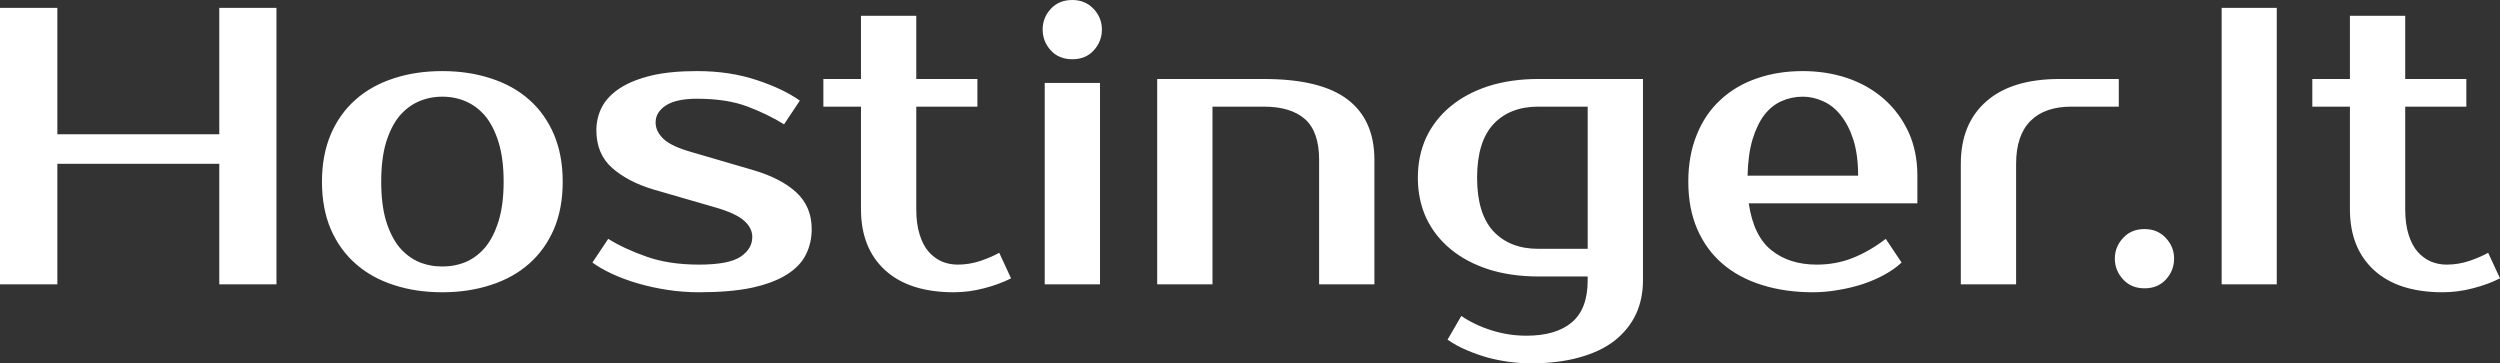 <?xml version="1.0" encoding="UTF-8" standalone="yes"?>
<svg xmlns="http://www.w3.org/2000/svg" width="100%" height="100%" viewBox="0 0 145.59 21.16" fill="#ffffff">
  <rect x="0" y="0" width="145.59" height="21.16" fill="#333333" stroke="none"/>
  <path d="M12.77 0.46L16.10 0.46L16.10 16.56L12.77 16.56L12.77 9.54L3.34 9.54L3.34 16.56L0 16.56L0 0.46L3.34 0.46L3.34 7.82L12.77 7.82L12.77 0.46ZM25.76 15.52L25.76 15.52Q26.50 15.52 27.14 15.25Q27.78 14.97 28.27 14.39Q28.75 13.80 29.04 12.86Q29.33 11.91 29.33 10.58L29.33 10.58Q29.33 9.25 29.04 8.30Q28.75 7.36 28.27 6.77Q27.78 6.19 27.14 5.91Q26.50 5.63 25.76 5.63L25.76 5.63Q25.02 5.63 24.38 5.91Q23.74 6.19 23.25 6.77Q22.77 7.36 22.48 8.30Q22.20 9.25 22.20 10.58L22.20 10.58Q22.20 11.91 22.48 12.86Q22.77 13.80 23.25 14.39Q23.74 14.97 24.38 15.25Q25.02 15.52 25.76 15.52ZM25.76 4.14L25.76 4.14Q27.30 4.14 28.60 4.57Q29.90 4.99 30.82 5.81Q31.74 6.62 32.26 7.83Q32.77 9.04 32.77 10.58L32.77 10.58Q32.77 12.14 32.26 13.34Q31.74 14.54 30.82 15.35Q29.90 16.17 28.60 16.59Q27.30 17.02 25.76 17.02L25.76 17.02Q24.20 17.02 22.91 16.59Q21.62 16.17 20.70 15.35Q19.78 14.54 19.26 13.34Q18.75 12.14 18.75 10.58L18.75 10.58Q18.75 9.04 19.26 7.83Q19.78 6.62 20.70 5.81Q21.62 4.99 22.91 4.57Q24.20 4.14 25.76 4.14ZM38.18 7.13L38.18 7.13Q38.18 7.66 38.65 8.10Q39.12 8.53 40.25 8.85L40.25 8.85L43.81 9.89Q45.47 10.37 46.37 11.20Q47.27 12.03 47.27 13.34L47.27 13.34Q47.27 14.17 46.92 14.85Q46.58 15.52 45.79 16.01Q45.01 16.49 43.77 16.76Q42.53 17.02 40.71 17.02L40.71 17.02Q39.77 17.02 38.86 16.88Q37.95 16.74 37.13 16.50Q36.32 16.26 35.65 15.95Q34.98 15.64 34.50 15.29L34.50 15.29L35.42 13.91Q36.39 14.51 37.69 14.96Q38.98 15.41 40.71 15.41L40.71 15.41Q42.44 15.41 43.13 14.95Q43.81 14.49 43.81 13.80L43.81 13.80Q43.81 13.27 43.33 12.85Q42.85 12.42 41.63 12.07L41.63 12.07L38.07 11.04Q36.59 10.60 35.66 9.79Q34.73 8.97 34.73 7.59L34.73 7.59Q34.73 6.85 35.06 6.22Q35.40 5.59 36.11 5.13Q36.82 4.67 37.93 4.40Q39.03 4.14 40.59 4.14L40.59 4.14Q42.50 4.14 44.06 4.66Q45.61 5.17 46.58 5.86L46.58 5.86L45.66 7.24Q44.71 6.65 43.52 6.20Q42.32 5.75 40.59 5.75L40.59 5.75Q39.38 5.75 38.78 6.14Q38.18 6.53 38.18 7.13ZM50.14 12.19L50.14 6.21L47.95 6.21L47.95 4.60L50.14 4.60L50.14 0.92L53.36 0.92L53.36 4.60L56.92 4.60L56.92 6.21L53.36 6.21L53.36 12.19Q53.36 13.06 53.56 13.67Q53.75 14.28 54.08 14.66Q54.42 15.04 54.85 15.23Q55.29 15.41 55.77 15.41L55.77 15.41Q56.46 15.41 57.11 15.19Q57.75 14.97 58.19 14.72L58.19 14.72L58.88 16.21Q58.19 16.56 57.30 16.79Q56.42 17.02 55.55 17.02L55.55 17.02Q52.95 17.02 51.54 15.73Q50.14 14.44 50.14 12.19L50.14 12.19ZM64.06 4.83L64.06 16.56L60.84 16.56L60.84 4.83L64.06 4.83ZM64.17 1.72L64.17 1.72Q64.17 2.41 63.70 2.93Q63.23 3.45 62.45 3.45L62.45 3.45Q61.66 3.45 61.19 2.93Q60.72 2.41 60.72 1.72L60.72 1.72Q60.72 1.03 61.19 0.52Q61.66 0 62.45 0L62.45 0Q63.20 0 63.69 0.52Q64.17 1.03 64.17 1.72ZM80.04 9.31L80.04 16.56L76.82 16.56L76.82 9.31Q76.82 7.66 75.99 6.93Q75.16 6.21 73.60 6.21L73.60 6.21L70.61 6.21L70.61 16.56L67.39 16.56L67.39 4.60L73.60 4.60Q76.89 4.60 78.46 5.78Q80.04 6.97 80.04 9.31L80.04 9.31ZM92.46 6.21L89.58 6.21Q87.93 6.21 86.97 7.23Q86.02 8.26 86.02 10.35L86.02 10.35Q86.02 12.44 86.97 13.47Q87.93 14.49 89.58 14.49L89.58 14.49L92.46 14.49L92.46 6.21ZM95.68 4.60L95.68 16.33Q95.68 17.41 95.27 18.30Q94.85 19.18 94.04 19.83Q93.22 20.47 91.99 20.81Q90.76 21.16 89.13 21.16L89.13 21.16Q88.57 21.16 87.94 21.08Q87.31 21.00 86.66 20.83Q86.02 20.65 85.41 20.39Q84.80 20.13 84.30 19.78L84.30 19.78L85.10 18.40Q85.88 18.93 86.87 19.24Q87.86 19.55 88.89 19.55L88.89 19.55Q90.62 19.55 91.54 18.77Q92.46 17.99 92.46 16.33L92.46 16.33L92.46 16.10L89.58 16.10Q88.00 16.10 86.70 15.69Q85.40 15.27 84.48 14.51Q83.56 13.75 83.06 12.70Q82.57 11.64 82.57 10.35L82.57 10.35Q82.57 9.06 83.06 8.00Q83.56 6.95 84.48 6.19Q85.40 5.43 86.70 5.01Q88.00 4.60 89.58 4.60L89.58 4.60L95.68 4.60ZM105.80 15.41L105.80 15.41Q106.93 15.41 107.90 15.02Q108.88 14.63 109.82 13.91L109.82 13.91L110.74 15.29Q110.31 15.69 109.72 16.01Q109.13 16.33 108.46 16.55Q107.78 16.77 107.04 16.89Q106.31 17.02 105.57 17.02L105.57 17.02Q103.94 17.02 102.59 16.59Q101.25 16.17 100.30 15.35Q99.36 14.54 98.84 13.34Q98.32 12.14 98.32 10.58L98.32 10.58Q98.32 9.04 98.82 7.83Q99.31 6.62 100.20 5.81Q101.08 4.99 102.30 4.57Q103.52 4.14 104.99 4.14L104.99 4.14Q106.37 4.14 107.59 4.55Q108.81 4.97 109.71 5.76Q110.61 6.55 111.14 7.68Q111.66 8.81 111.66 10.23L111.66 10.23L111.66 11.84L101.84 11.84Q102.12 13.75 103.17 14.58Q104.21 15.41 105.80 15.41ZM104.99 5.63L104.99 5.63Q104.33 5.63 103.75 5.89Q103.18 6.14 102.75 6.69Q102.33 7.24 102.06 8.12Q101.80 8.99 101.77 10.23L101.77 10.23L108.21 10.23Q108.21 9.04 107.94 8.16Q107.66 7.29 107.21 6.73Q106.77 6.16 106.18 5.90Q105.59 5.63 104.99 5.63ZM123.39 4.60L123.39 6.21L120.63 6.21Q119.07 6.21 118.24 7.05Q117.41 7.89 117.41 9.54L117.41 9.54L117.41 16.56L114.19 16.56L114.19 9.54Q114.19 7.20 115.68 5.90Q117.16 4.60 119.94 4.60L119.94 4.60L123.39 4.60ZM126.61 15.06L126.61 15.06Q126.61 15.75 126.14 16.27Q125.67 16.79 124.89 16.79L124.89 16.79Q124.11 16.79 123.64 16.27Q123.16 15.75 123.16 15.06L123.16 15.06Q123.16 14.37 123.64 13.86Q124.11 13.34 124.89 13.34L124.89 13.34Q125.65 13.34 126.13 13.86Q126.61 14.37 126.61 15.06ZM132.59 0.46L132.59 16.56L129.38 16.56L129.38 0.46L132.59 0.46ZM136.85 12.19L136.85 6.21L134.66 6.21L134.66 4.60L136.85 4.60L136.85 0.92L140.07 0.92L140.07 4.60L143.63 4.60L143.63 6.21L140.07 6.21L140.07 12.19Q140.07 13.06 140.27 13.67Q140.46 14.28 140.79 14.66Q141.13 15.04 141.56 15.23Q142.00 15.41 142.48 15.41L142.48 15.41Q143.17 15.41 143.82 15.19Q144.46 14.97 144.90 14.72L144.90 14.72L145.59 16.21Q144.90 16.56 144.01 16.79Q143.13 17.02 142.25 17.02L142.25 17.02Q139.66 17.02 138.25 15.73Q136.85 14.44 136.85 12.19L136.85 12.19Z" preserveAspectRatio="none"/>
</svg>